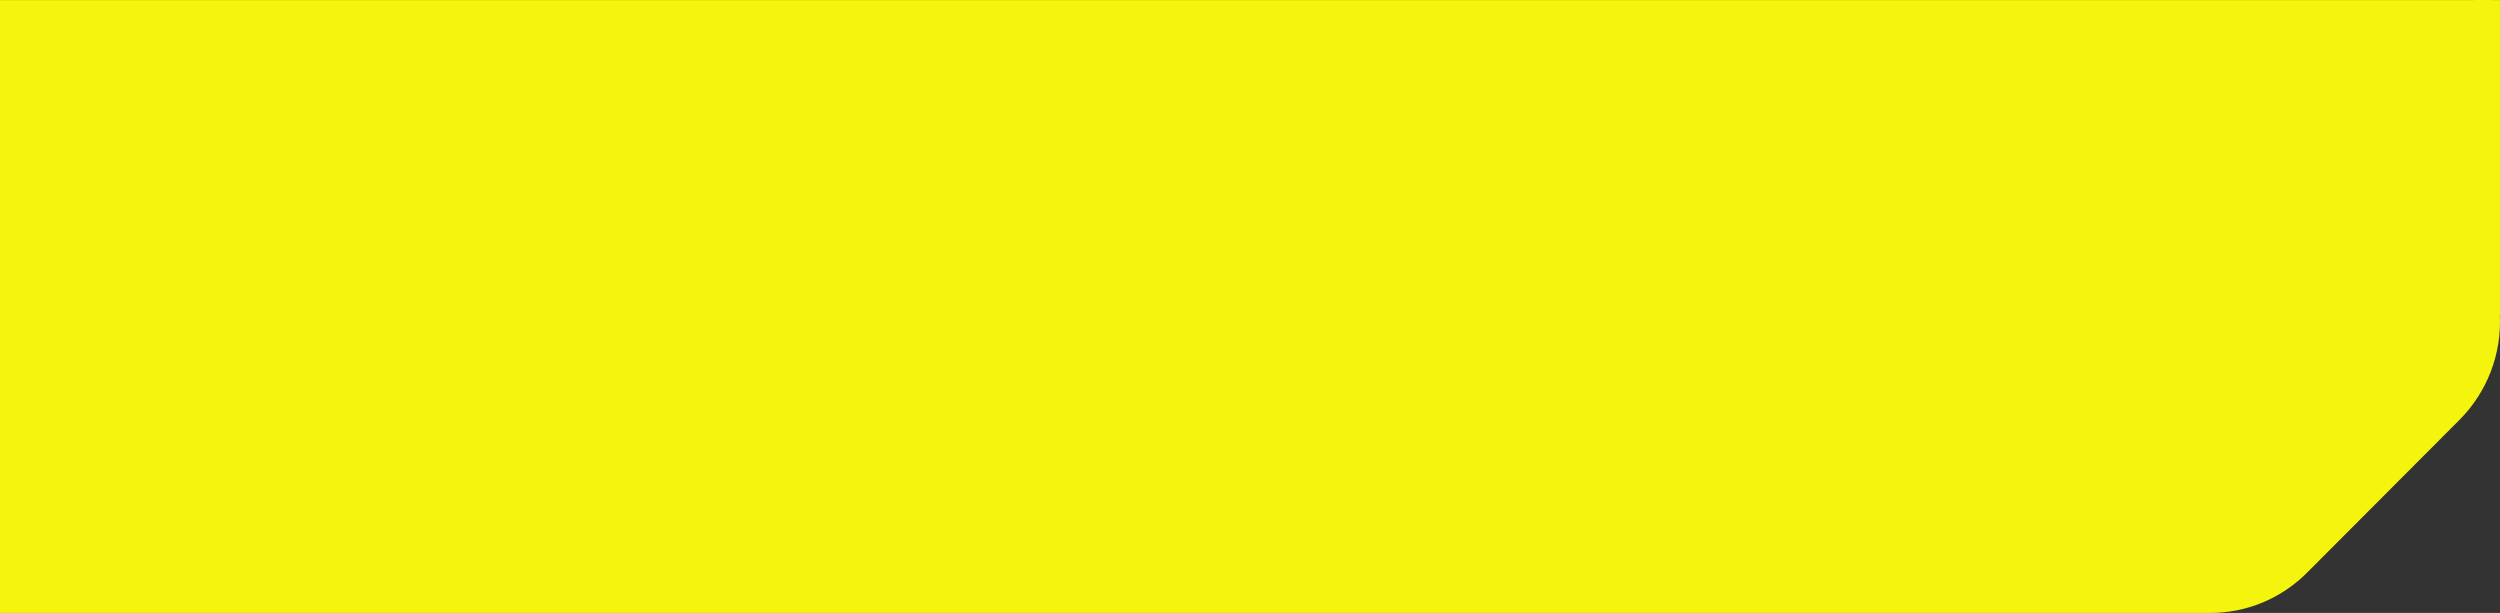 <svg width="363" height="89" viewBox="0 0 363 89" fill="none" xmlns="http://www.w3.org/2000/svg">
<rect x="0" y="0" width="363" height="89" fill="#333333" stroke="none"/>
<path d="M3.24249e-05 0.01H356.044C360.344 -0.012 362.998 0.01 362.998 0.01V60.263V45.727L362.976 45.748C363.112 48.542 362.665 51.334 361.664 53.946C360.664 56.557 359.132 58.931 357.165 60.917L335.004 83.133C333.149 85.004 330.94 86.486 328.507 87.493C326.074 88.5 323.466 89.012 320.833 89L2.09808e-05 89L0 48.055V81.9L3.24249e-05 0.01Z" fill="#F4F40C"/>
</svg>
